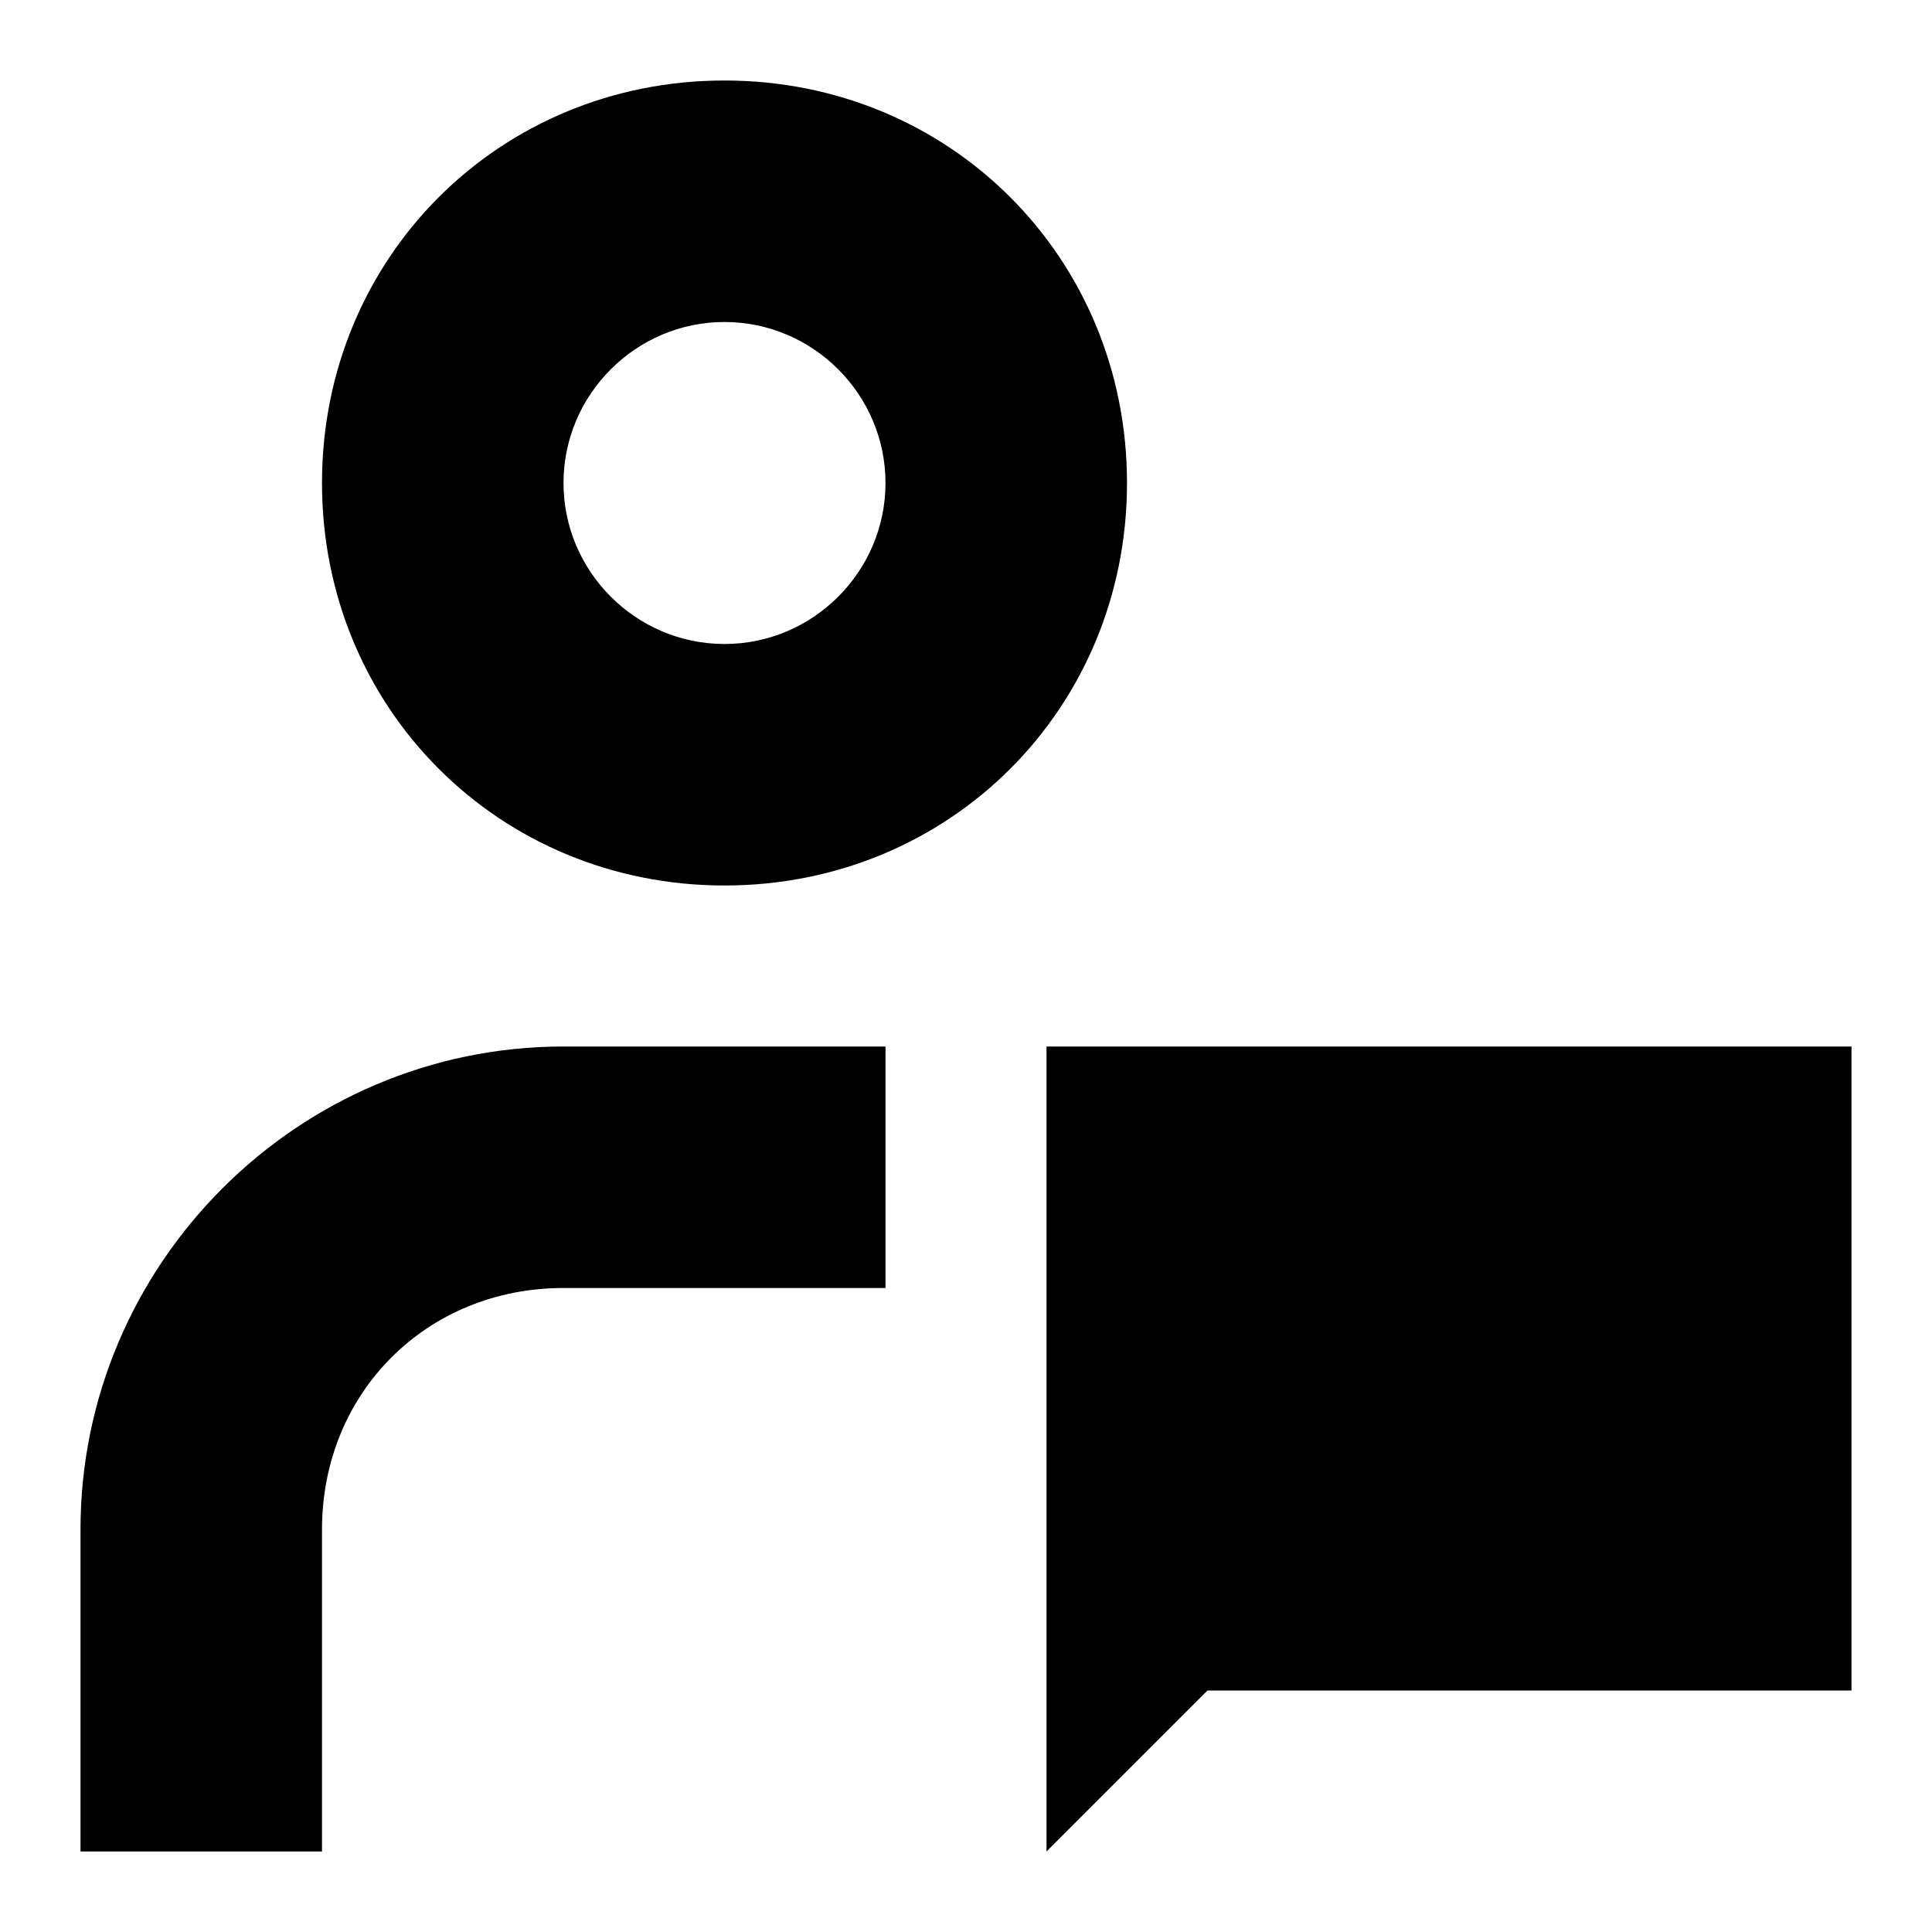 <svg width="24" height="24" viewBox="0 0 24 24" fill="none" xmlns="http://www.w3.org/2000/svg">
  <title>Person speech bubble (outlined)</title>
  <g transform="matrix(
          1 0
          0 1
          1 1
        )"><path fill-rule="evenodd" clip-rule="evenodd" d="M8 0C5.2 0 3 2.2 3 5C3 7.8 5.2 10 8 10C10.8 10 13 7.8 13 5C13 2.2 10.8 0 8 0ZM8 7C6.9 7 6 6.1 6 5C6 3.9 6.9 3 8 3C9.1 3 10 3.9 10 5C10 6.1 9.1 7 8 7ZM0 18L0 22L3 22L3 18C3 16.3 4.3 15 6 15L10 15L10 12L6 12C2.7 12 0 14.7 0 18ZM12 22L12 12L22 12L22 20L14 20L12 22Z" fill="currentColor" opacity="1"/></g>
</svg>